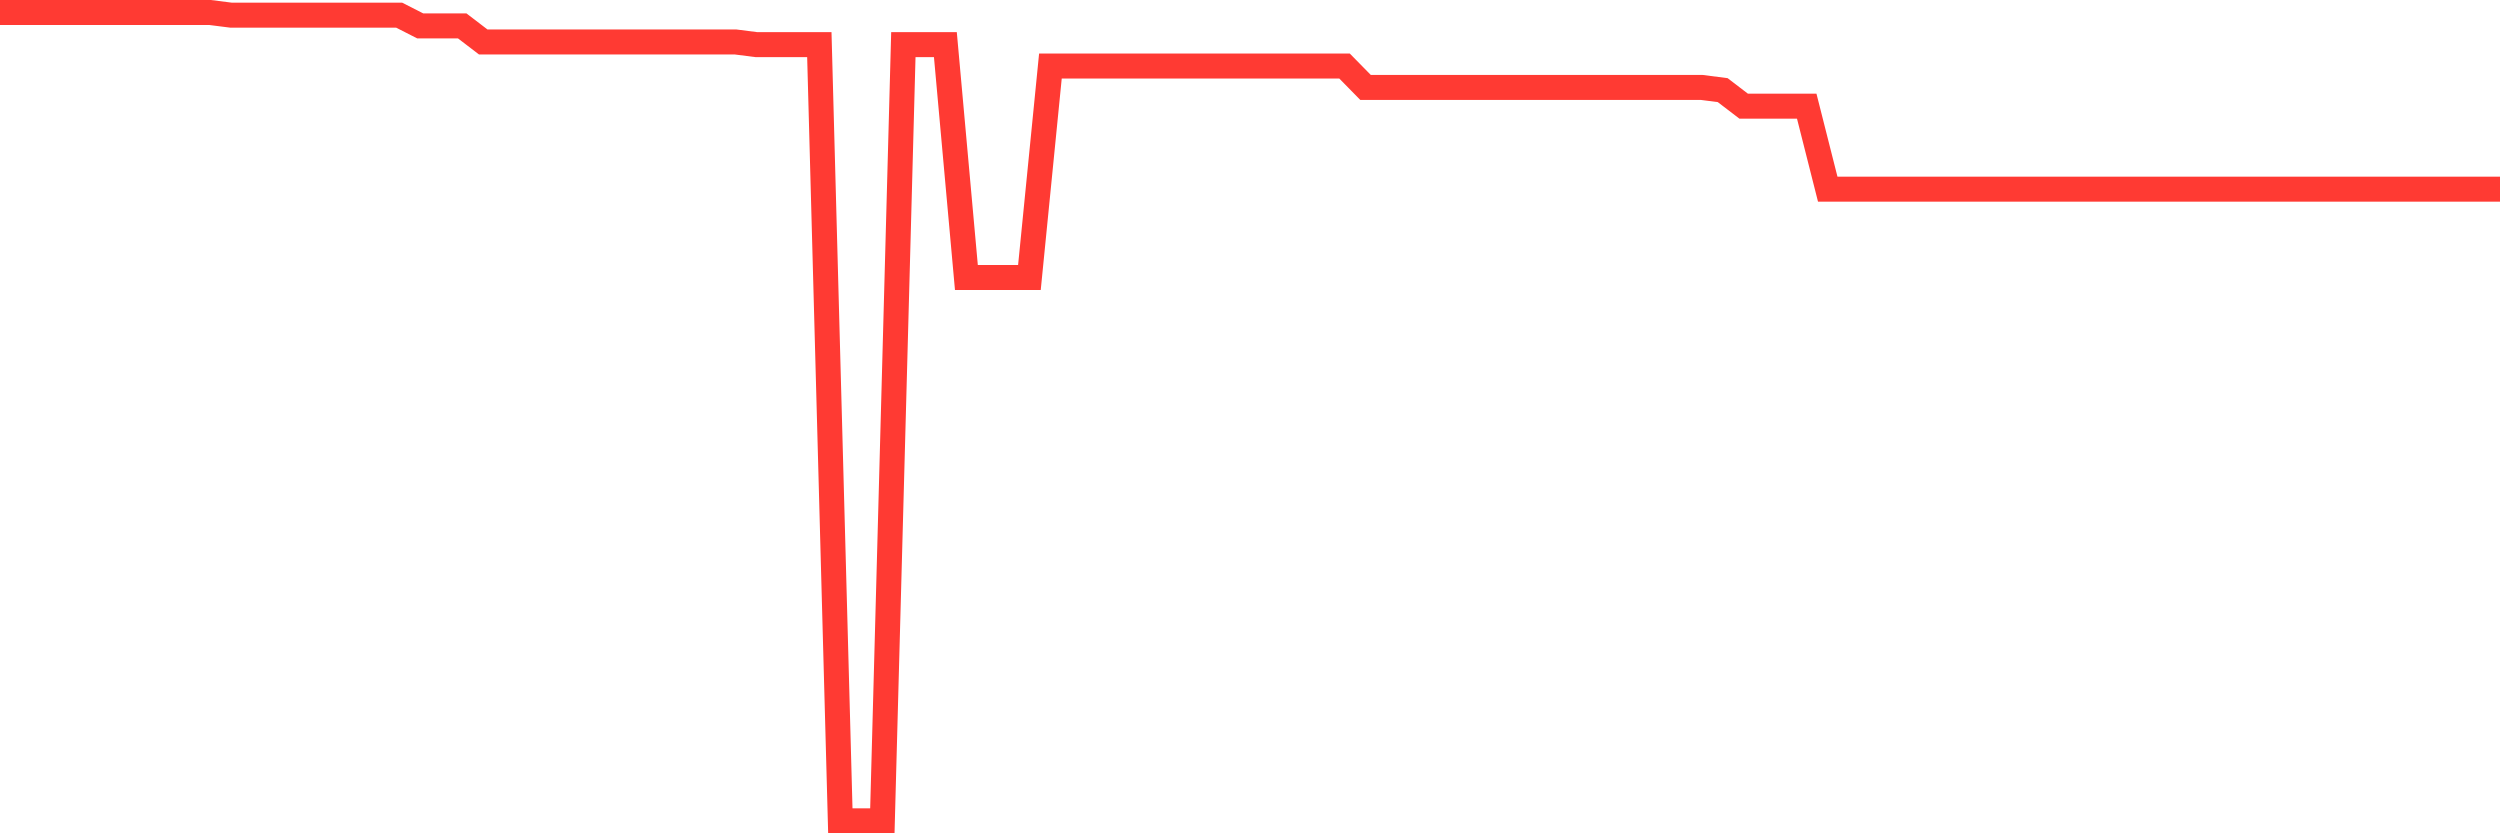 <svg
  xmlns="http://www.w3.org/2000/svg"
  xmlns:xlink="http://www.w3.org/1999/xlink"
  width="120"
  height="40"
  viewBox="0 0 120 40"
  preserveAspectRatio="none"
>
  <polyline
    points="0,0.6 1.008,0.6 2.017,0.6 3.025,0.6 4.034,0.6 5.042,0.6 6.05,0.6 7.059,0.6 8.067,0.6 9.076,0.6 10.084,0.6 11.092,0.728 12.101,0.728 13.109,0.728 14.118,0.728 15.126,0.728 16.134,0.728 17.143,0.728 18.151,0.728 19.16,0.728 20.168,1.242 21.176,1.242 22.185,1.242 23.193,2.013 24.202,2.013 25.21,2.013 26.218,2.013 27.227,2.013 28.235,2.013 29.244,2.013 30.252,2.013 31.261,2.013 32.269,2.013 33.277,2.013 34.286,2.013 35.294,2.013 36.303,2.142 37.311,2.142 38.319,2.142 39.328,2.142 40.336,39.4 41.345,39.4 42.353,39.4 43.361,2.142 44.37,2.142 45.378,2.142 46.387,13.319 47.395,13.319 48.403,13.319 49.412,13.319 50.42,3.17 51.429,3.17 52.437,3.17 53.445,3.17 54.454,3.17 55.462,3.17 56.471,3.17 57.479,3.17 58.487,3.17 59.496,3.17 60.504,3.17 61.513,3.17 62.521,3.17 63.529,3.17 64.538,3.17 65.546,4.197 66.555,4.197 67.563,4.197 68.571,4.197 69.58,4.197 70.588,4.197 71.597,4.197 72.605,4.197 73.613,4.197 74.622,4.197 75.63,4.197 76.639,4.197 77.647,4.197 78.655,4.197 79.664,4.197 80.672,4.197 81.681,4.197 82.689,4.326 83.697,5.097 84.706,5.097 85.714,5.097 86.723,5.097 87.731,9.079 88.739,9.079 89.748,9.079 90.756,9.079 91.765,9.079 92.773,9.079 93.782,9.079 94.79,9.079 95.798,9.079 96.807,9.079 97.815,9.079 98.824,9.079 99.832,9.079 100.84,9.079 101.849,9.079 102.857,9.079 103.866,9.079 104.874,9.079 105.882,9.079 106.891,9.079 107.899,9.079 108.908,9.079 109.916,9.079 110.924,9.079 111.933,9.079 112.941,9.079 113.95,9.079 114.958,9.079 115.966,9.079 116.975,9.079 117.983,9.079 118.992,9.079 120,9.079"
    fill="none"
    stroke="#ff3a33"
    stroke-width="1.2"
  >
  </polyline>
</svg>